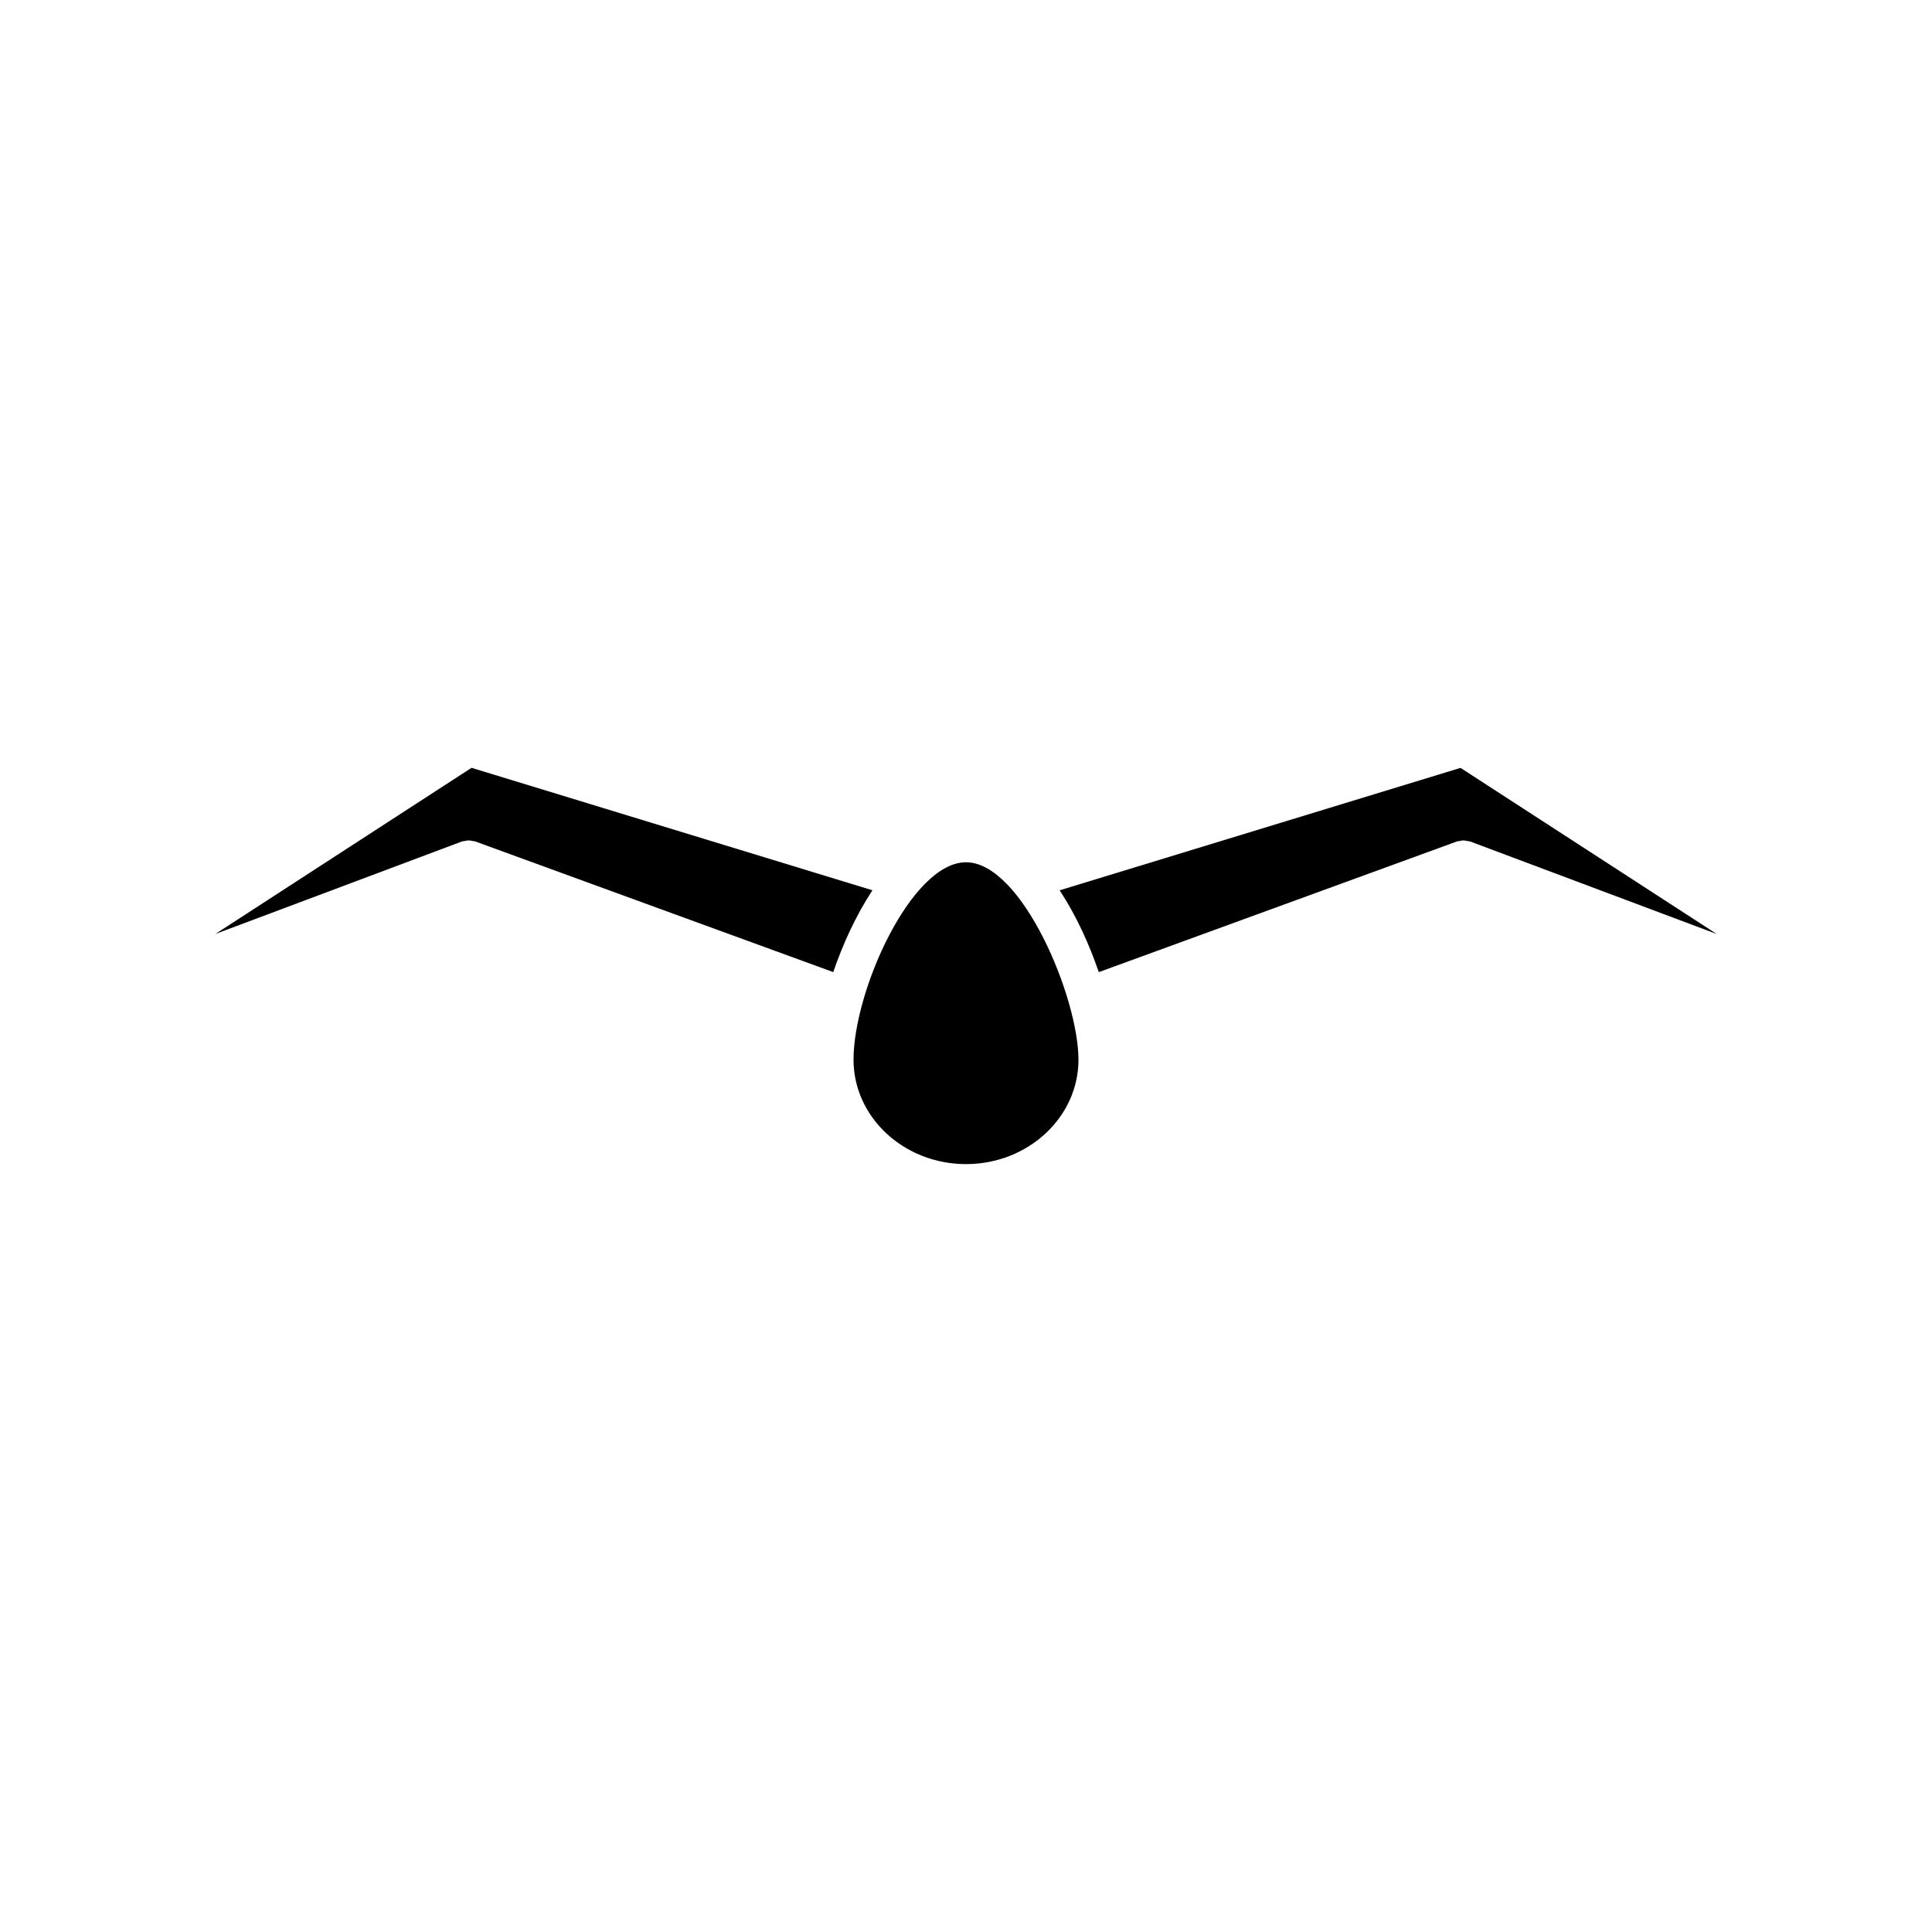 <?xml version="1.0" encoding="UTF-8"?>
<!-- Uploaded to: ICON Repo, www.iconrepo.com, Generator: ICON Repo Mixer Tools -->
<svg fill="#000000" width="800px" height="800px" version="1.1" viewBox="144 144 512 512" xmlns="http://www.w3.org/2000/svg">
 <g>
  <path d="m268.96 347.48-67.902 44.043 65.363-24.527c0.23-0.09 0.465-0.059 0.707-0.109 0.352-0.082 0.676-0.172 1.047-0.172s0.707 0.082 1.047 0.16c0.23 0.051 0.465 0.02 0.695 0.109l94.906 34.633c2.527-7.445 6.055-15.105 10.379-21.684z"/>
  <path d="m400 372.51c-14.488 0-29.805 34.027-29.805 52.324 0 15.266 13.371 27.668 29.805 27.668 16.426 0 29.805-12.402 29.805-27.668 0.008-16.434-14.965-52.324-29.805-52.324z"/>
  <path d="m424.82 379.94c4.332 6.578 7.828 14.238 10.367 21.684l94.918-34.633c0.23-0.09 0.473-0.059 0.707-0.109 0.332-0.082 0.684-0.172 1.047-0.16 0.352 0 0.664 0.09 1.008 0.16 0.25 0.051 0.492 0.031 0.746 0.121l65.336 24.516-67.895-44.023z"/>
 </g>
</svg>